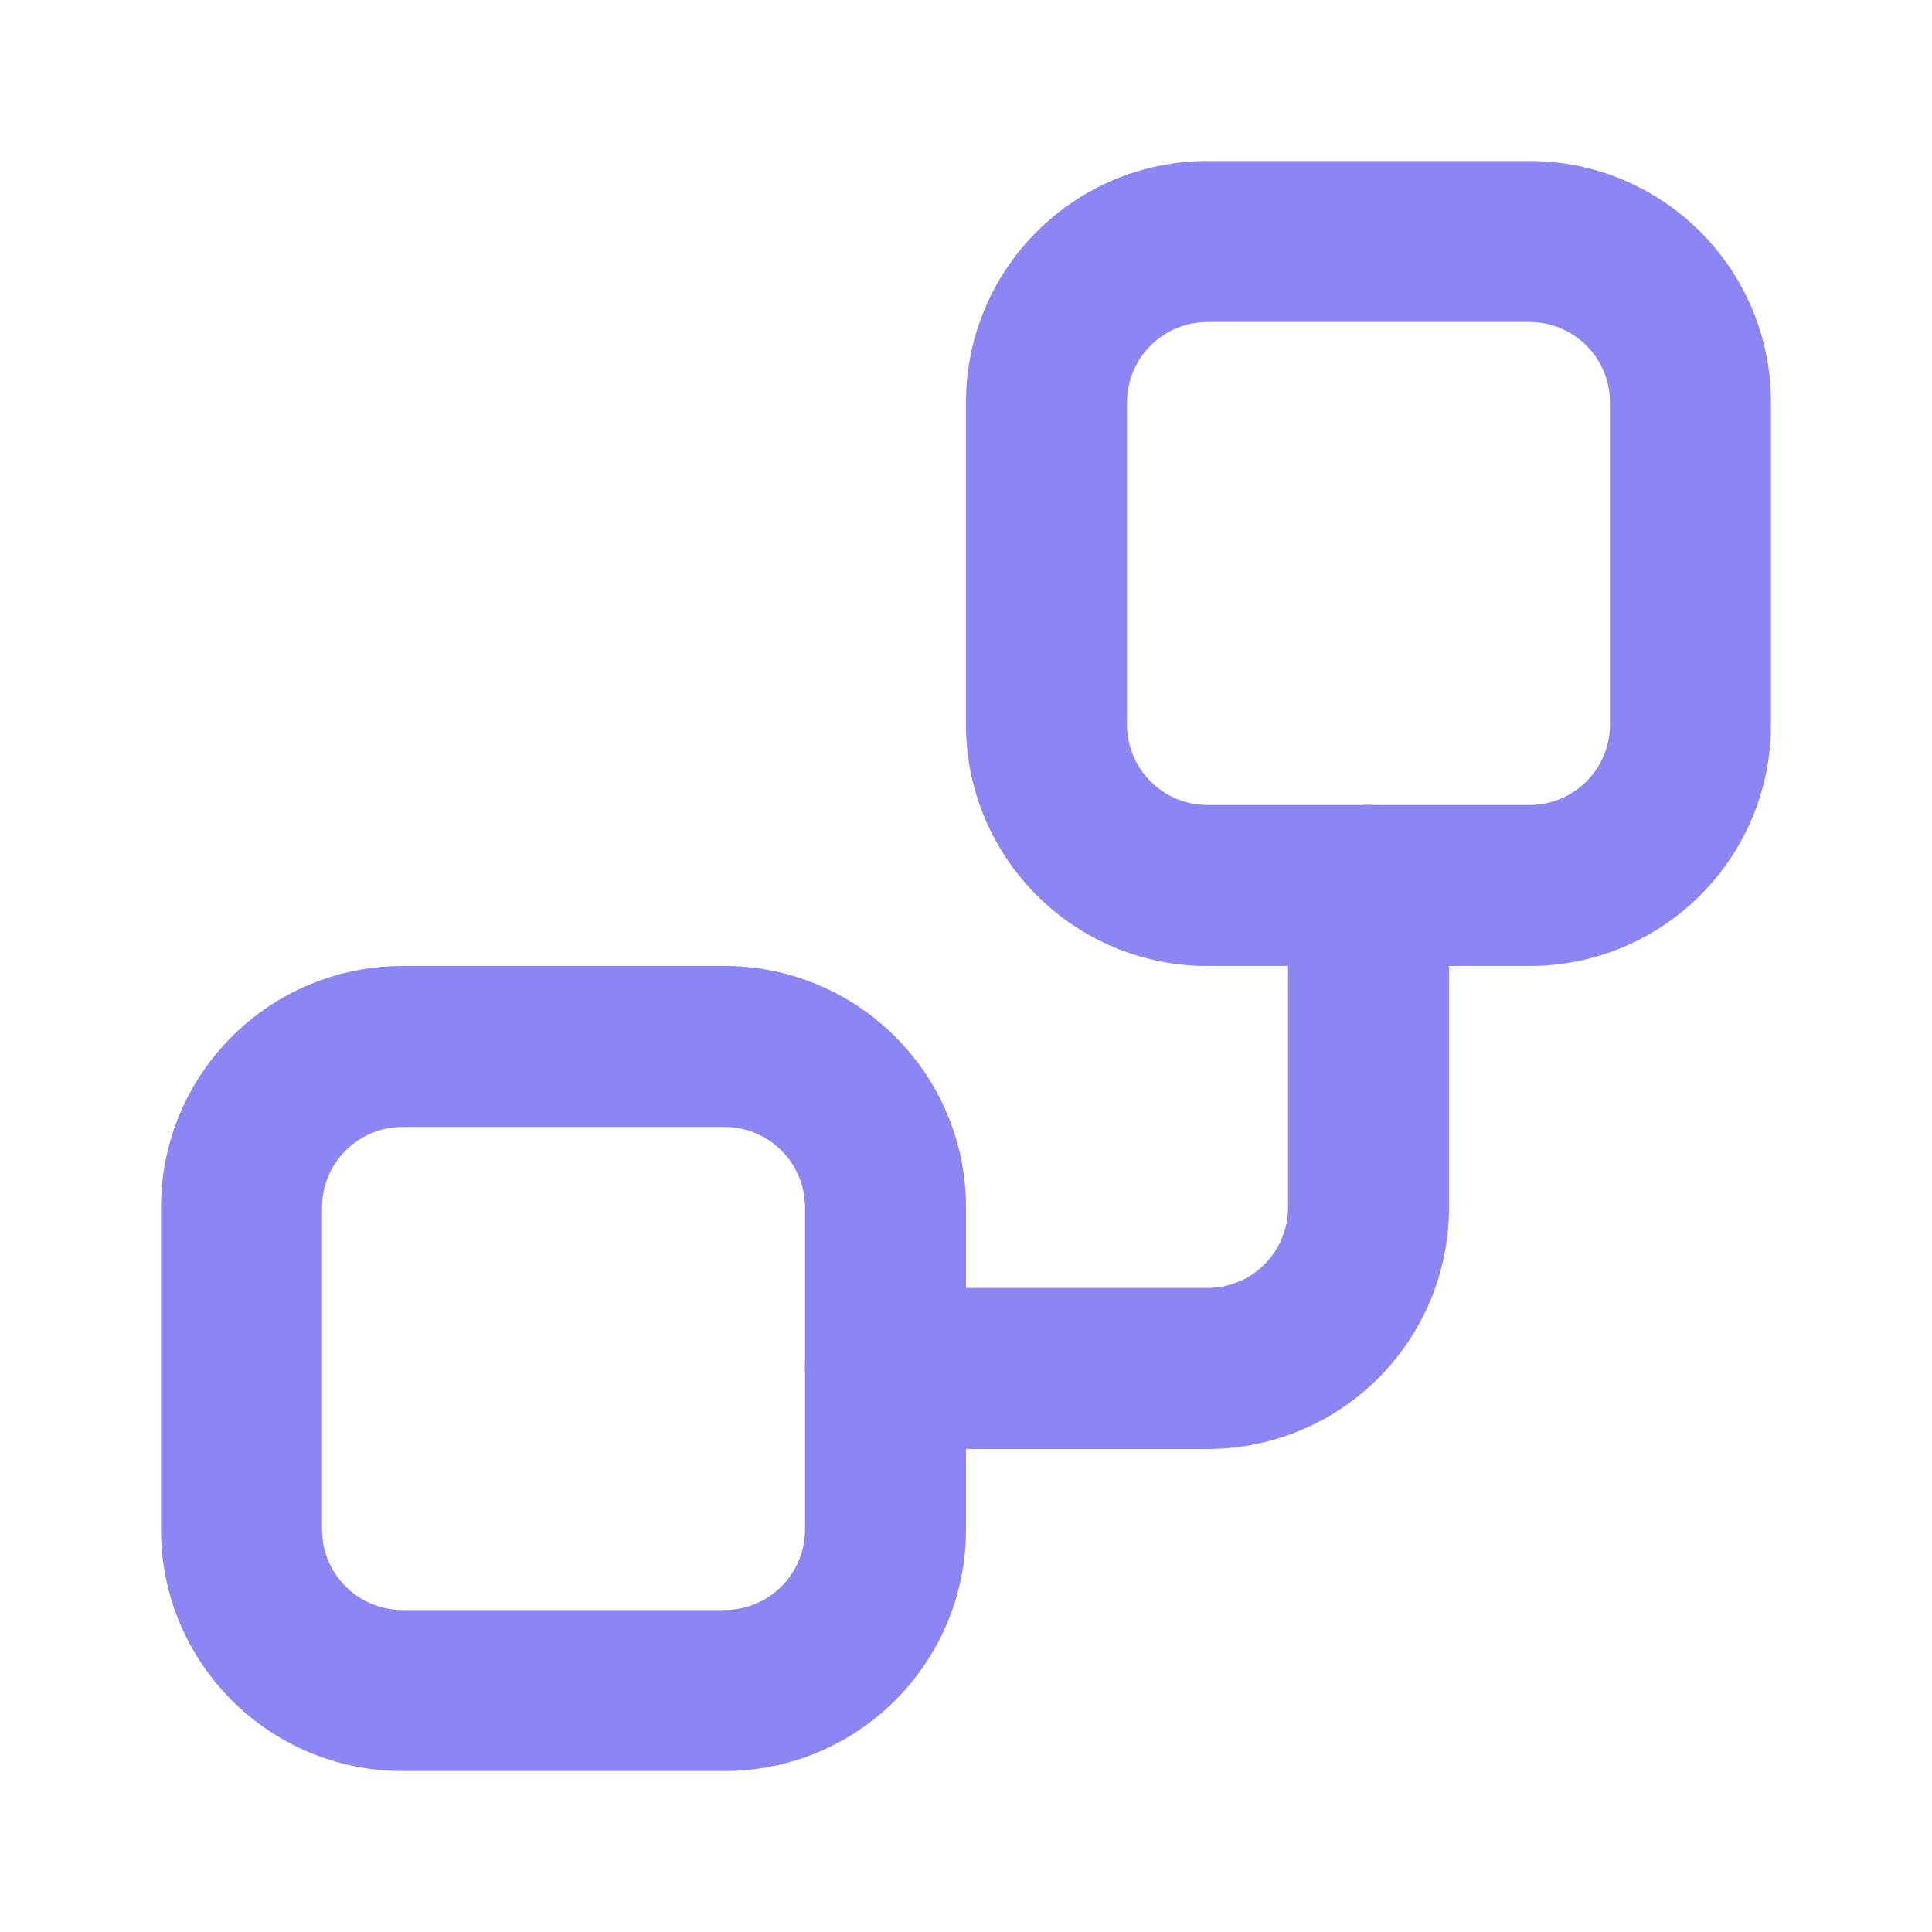 <svg width="40" height="40" viewBox="0 0 40 40" fill="none" xmlns="http://www.w3.org/2000/svg">
<path fill-rule="evenodd" clip-rule="evenodd" d="M31.666 6.667C32.587 6.667 33.333 7.413 33.333 8.334V15C33.333 15.921 32.587 16.667 31.666 16.667H24.999C24.079 16.667 23.333 15.921 23.333 15V8.334C23.333 7.413 24.079 6.667 24.999 6.667H31.666ZM36.666 8.334C36.666 5.572 34.427 3.333 31.666 3.333H24.999C22.238 3.333 19.999 5.572 19.999 8.334V15C19.999 17.762 22.238 20 24.999 20H31.666C34.427 20 36.666 17.762 36.666 15V8.334Z" fill="#8C85F4"/>
<path fill-rule="evenodd" clip-rule="evenodd" d="M28.333 16.666C27.413 16.666 26.667 17.413 26.667 18.333V25C26.667 25.442 26.491 25.866 26.178 26.178C25.866 26.491 25.442 26.666 25 26.666H18.333C17.413 26.666 16.667 27.413 16.667 28.333C16.667 29.254 17.413 30 18.333 30H25C26.326 30 27.598 29.473 28.535 28.535C29.473 27.598 30 26.326 30 25V18.333C30 17.413 29.254 16.666 28.333 16.666Z" fill="#8C85F4"/>
<path fill-rule="evenodd" clip-rule="evenodd" d="M15 23.333C15.921 23.333 16.667 24.079 16.667 25V31.667C16.667 32.587 15.921 33.333 15 33.333H8.333C7.413 33.333 6.667 32.587 6.667 31.667V25C6.667 24.079 7.413 23.333 8.333 23.333H15ZM20 25C20 22.239 17.761 20 15 20H8.333C5.572 20 3.333 22.239 3.333 25V31.667C3.333 34.428 5.572 36.667 8.333 36.667H15C17.761 36.667 20 34.428 20 31.667V25Z" fill="#8C85F4"/>
</svg>
